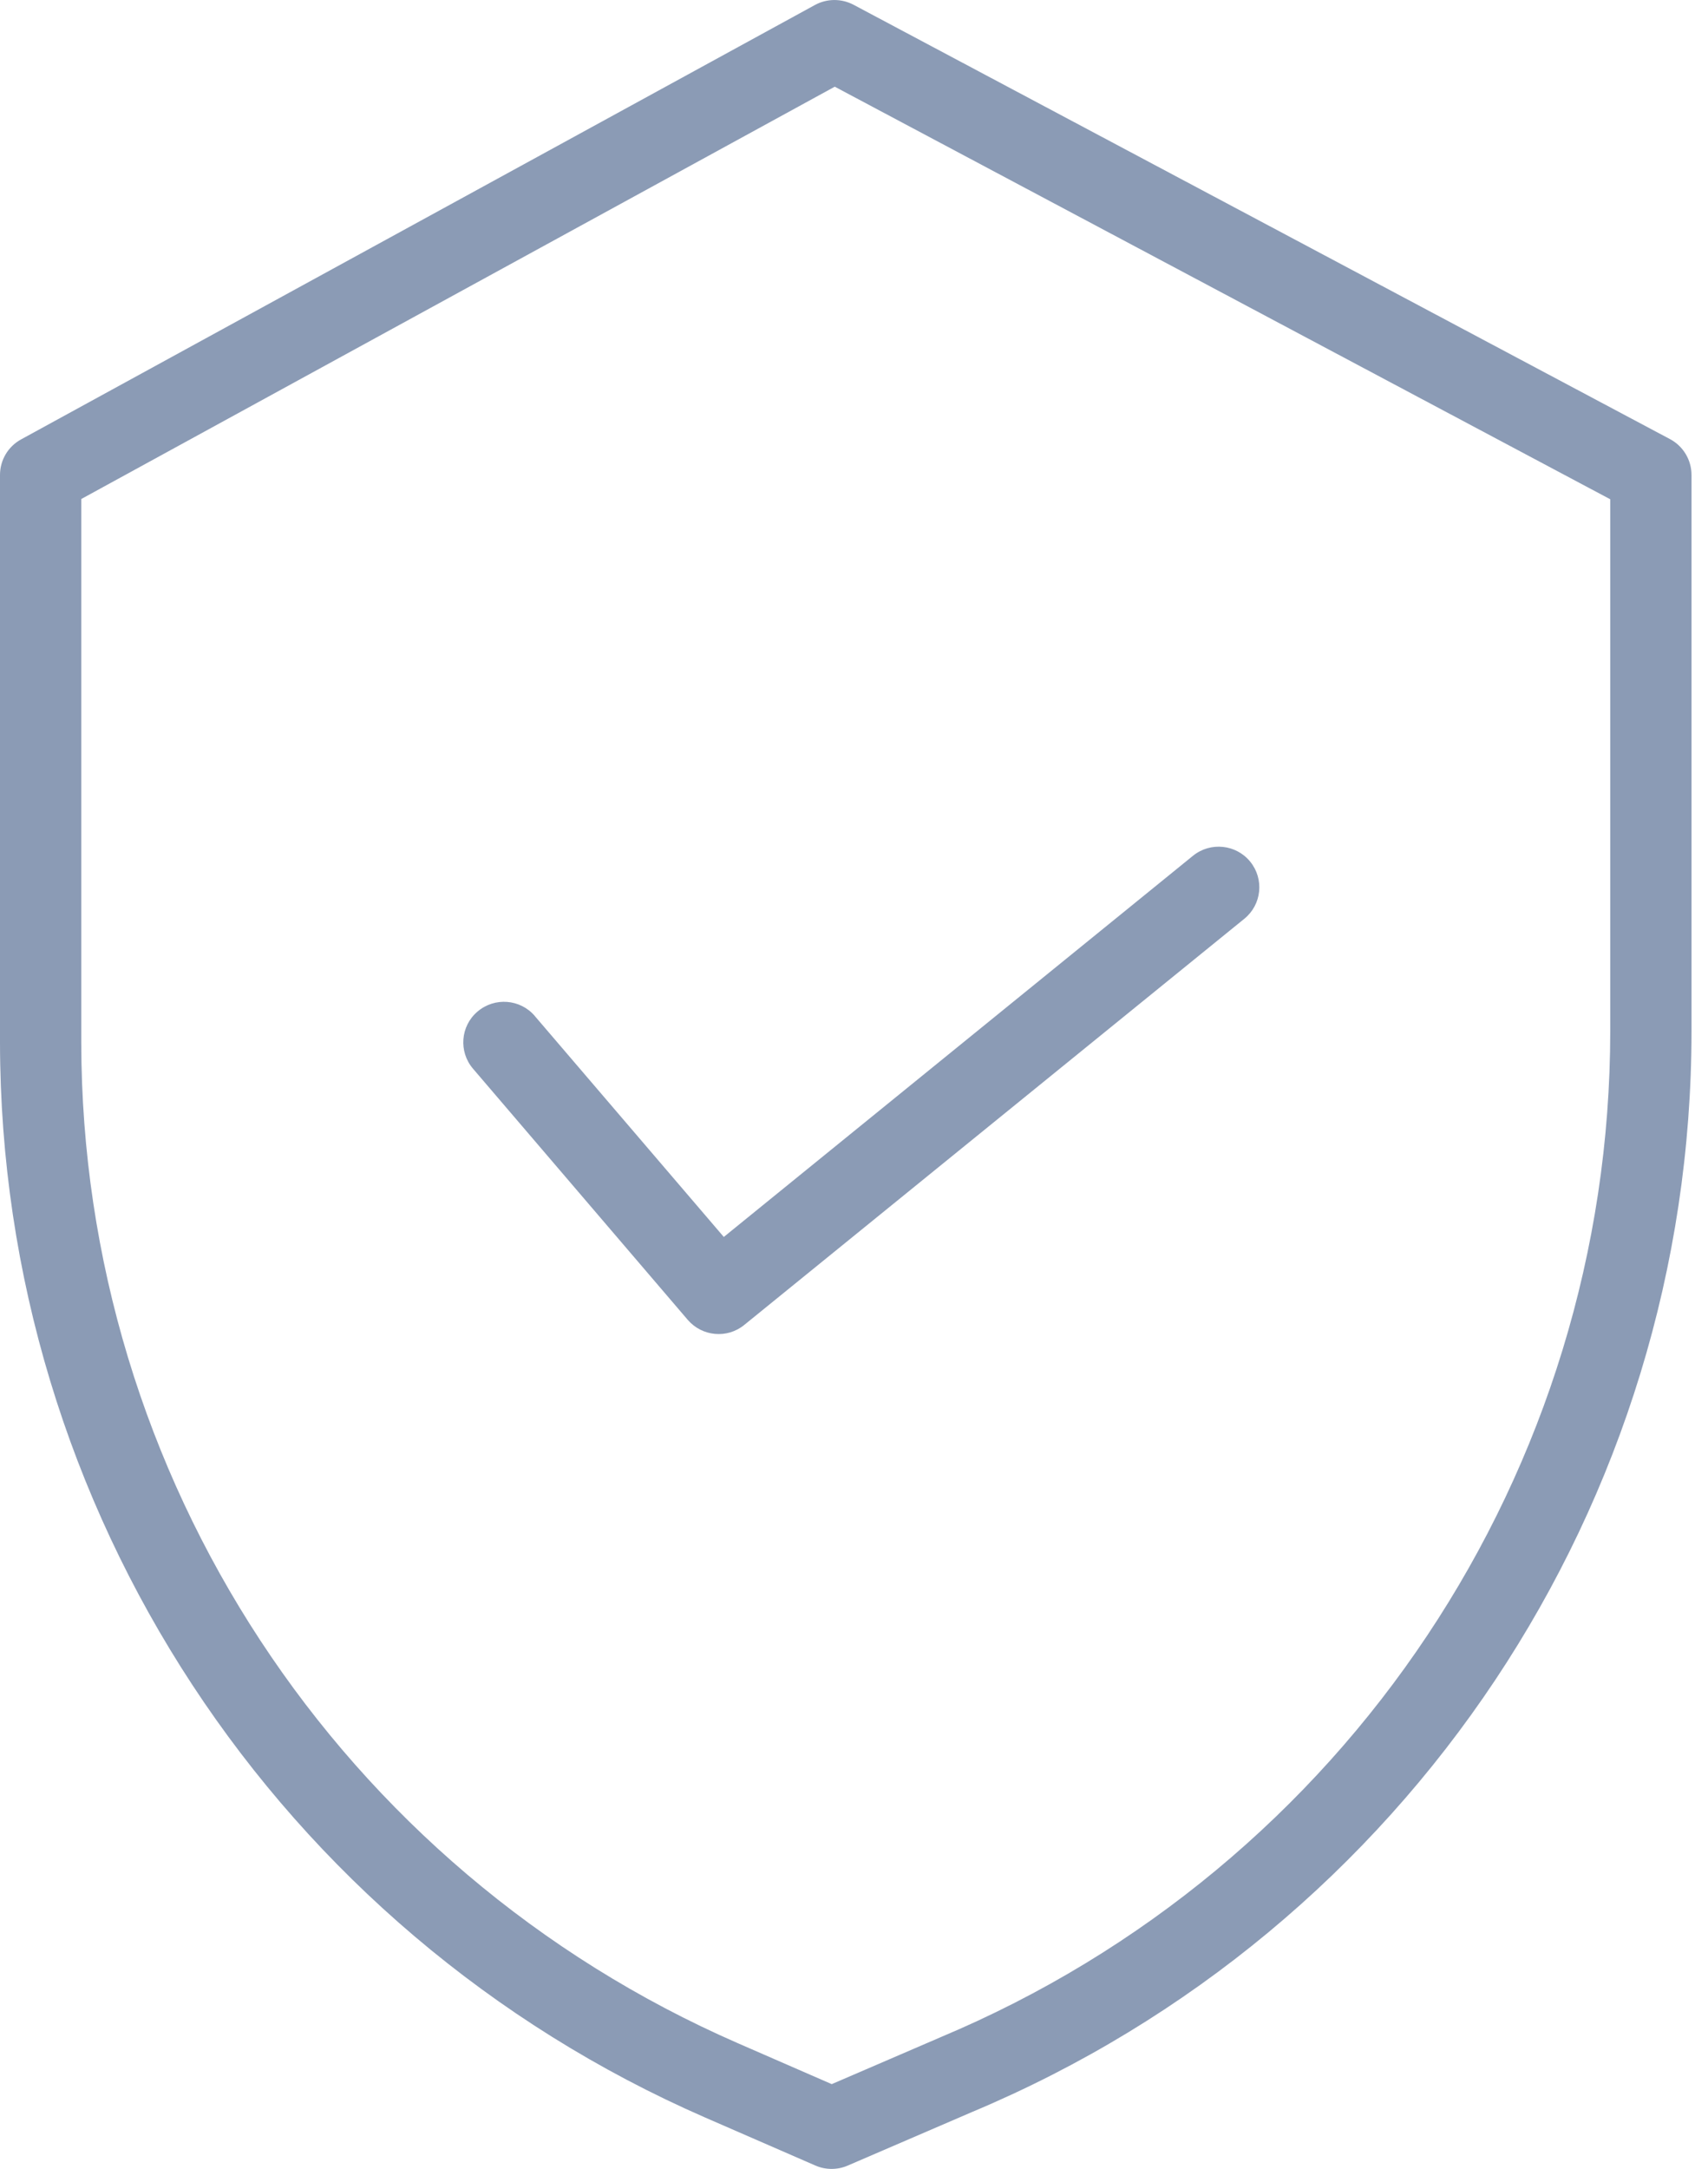 <svg width="26" height="33" viewBox="0 0 26 33" fill="none" xmlns="http://www.w3.org/2000/svg">
<path d="M25.422 6.681L12.994 0.073C12.809 -0.025 12.588 -0.024 12.405 0.076L0.321 6.685C0.123 6.793 0 7 0 7.226V15.859C0.007 22.955 4.22 29.374 10.736 32.217L12.413 32.947C12.57 33.015 12.748 33.015 12.905 32.947L14.795 32.133C21.431 29.352 25.749 22.87 25.749 15.687V7.227C25.749 6.998 25.623 6.788 25.422 6.681V6.681ZM24.512 15.687C24.51 22.375 20.49 28.409 14.311 30.997L14.307 30.999L12.661 31.708L11.231 31.085C5.166 28.439 1.244 22.465 1.237 15.859V7.592L12.707 1.319L24.512 7.596V15.687V15.687Z" fill="#8B9BB5"/>
<path d="M8.142 15.458C7.92 15.198 7.529 15.168 7.269 15.39C7.009 15.61 6.979 16.001 7.201 16.26L10.469 20.08C10.687 20.334 11.069 20.37 11.329 20.158L18.942 13.978C19.207 13.763 19.247 13.374 19.031 13.109C18.816 12.845 18.426 12.805 18.161 13.019L11.018 18.819L8.142 15.459V15.458Z" fill="#8B9BB5"/>
</svg>
